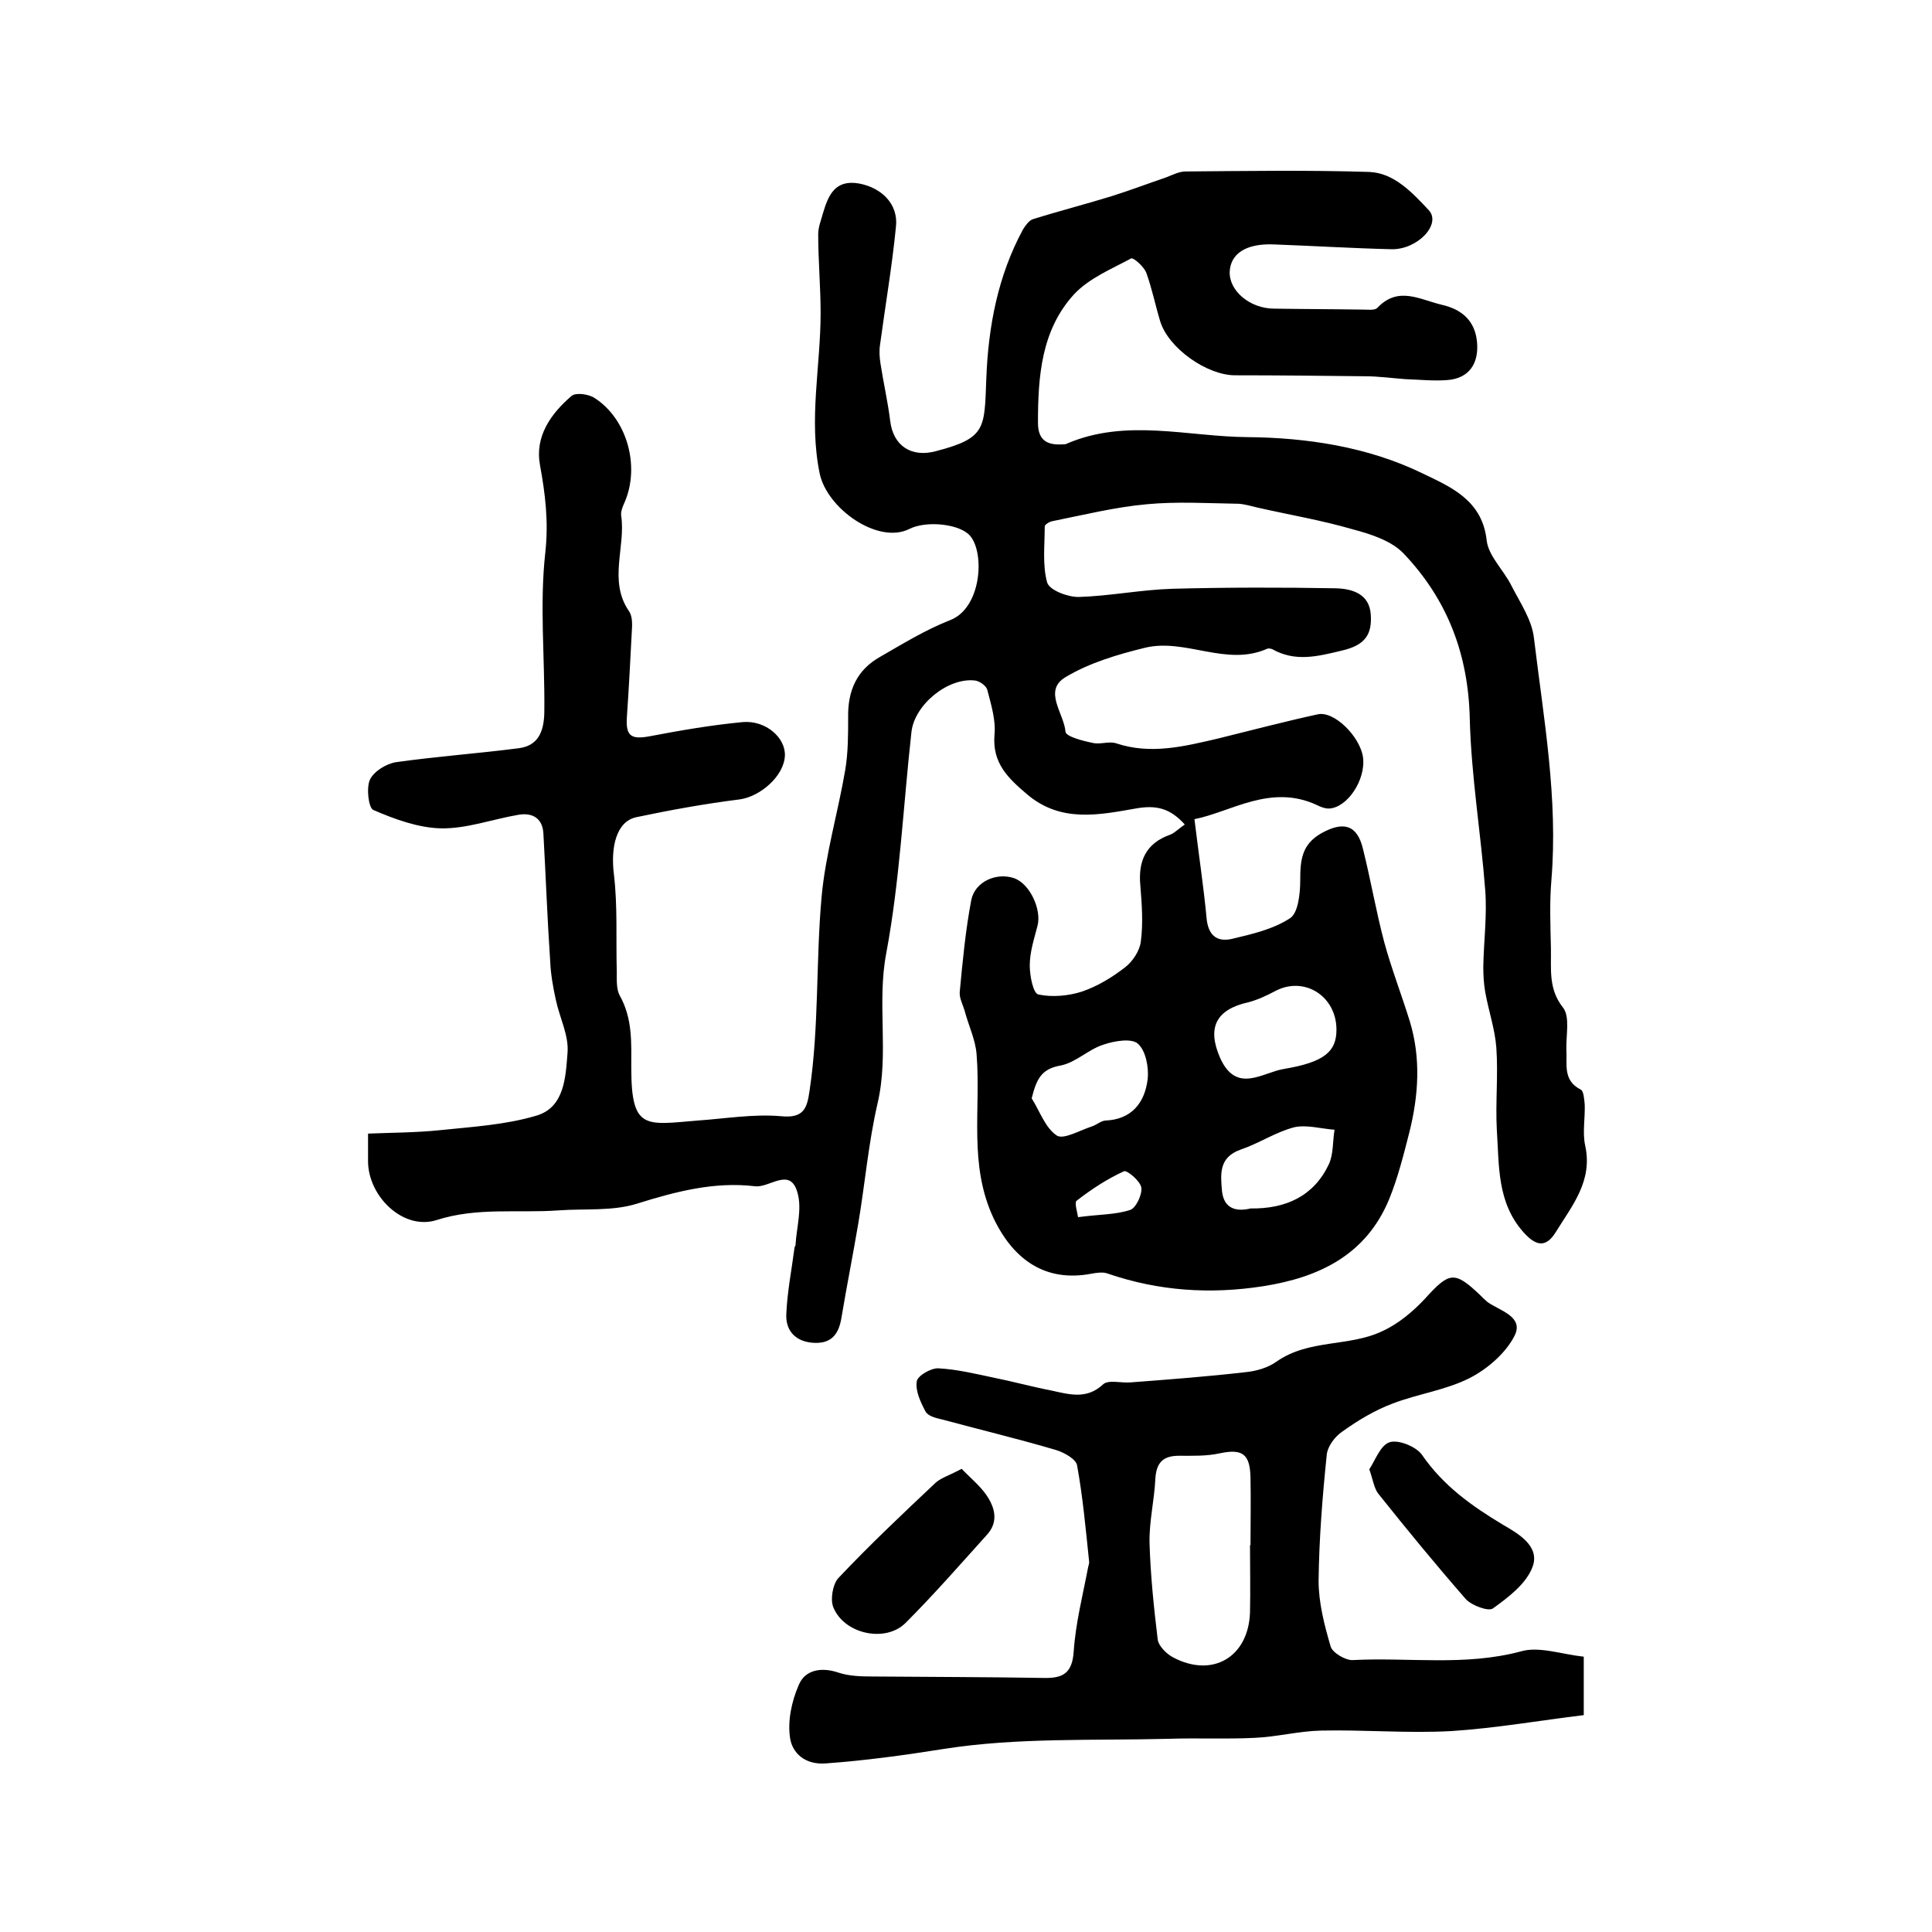 <?xml version="1.0" encoding="utf-8"?>
<!-- Generator: Adobe Illustrator 22.0.0, SVG Export Plug-In . SVG Version: 6.00 Build 0)  -->
<svg version="1.1" id="图层_1" xmlns="http://www.w3.org/2000/svg" xmlns:xlink="http://www.w3.org/1999/xlink" x="0px" y="0px"
	 viewBox="0 0 400 400" style="enable-background:new 0 0 400 400;" xml:space="preserve">
<style type="text/css">
	.st0{fill:#FFFFFF;}
</style>
<g>
	
	<path d="M247.3,169.6c0.9,7.5,1.9,14,2.5,20.4c0.3,3.5,2,5.1,5.2,4.4c4.2-1,8.6-2,12.1-4.3c1.7-1.1,2.1-5.2,2.1-7.9
		c0-4.1,0.3-7.4,4.4-9.7c4.5-2.5,7.4-1.8,8.6,3.3c1.6,6.4,2.7,12.9,4.4,19.3c1.5,5.5,3.6,10.9,5.3,16.4c2.3,7.6,1.8,15.3-0.1,22.9
		c-1.2,4.7-2.4,9.5-4.2,13.9c-4.8,11.6-14.6,16.2-26.1,18c-10.9,1.7-21.6,1-32.1-2.6c-1-0.4-2.3-0.2-3.4,0
		c-9.4,1.8-16.1-2.7-20.3-11.5c-5.2-11.1-2.6-22.5-3.5-33.8c-0.2-3.1-1.7-6.1-2.5-9.2c-0.4-1.3-1.1-2.6-1-3.8
		c0.6-6.4,1.2-12.8,2.4-19.1c0.8-3.8,5.2-5.7,8.8-4.5c3.3,1.1,5.8,6.5,4.9,9.9c-0.7,2.7-1.6,5.4-1.6,8.2c0,2.1,0.7,5.8,1.8,6
		c2.8,0.6,6.2,0.3,9-0.6c3.2-1.1,6.2-2.9,8.9-5c1.6-1.2,3.1-3.5,3.3-5.4c0.5-3.8,0.2-7.7-0.1-11.5c-0.5-5.1,1.1-8.8,6.2-10.6
		c1-0.4,1.8-1.3,3-2.1c-3-3.3-5.8-4.1-10.2-3.3c-7.5,1.3-15.4,3-22.4-2.9c-4-3.4-7.3-6.5-6.8-12.4c0.3-3-0.7-6.2-1.5-9.3
		c-0.2-0.8-1.6-1.8-2.5-1.9c-5.6-0.7-12.6,5-13.2,10.7c-1.7,15.3-2.4,30.7-5.2,45.7c-2,10.4,0.6,20.8-1.8,31.1
		c-1.9,8.2-2.6,16.6-4,24.9c-1.1,6.5-2.4,13-3.5,19.6c-0.6,3.6-2.3,5.4-6,5.1c-3.6-0.3-5.6-2.6-5.4-6c0.2-4.6,1.1-9.1,1.7-13.7
		c0-0.2,0.2-0.3,0.2-0.5c0.2-3.6,1.4-7.5,0.4-10.9c-1.5-5.4-5.8-0.9-8.8-1.3c-8.4-1-16.4,1.1-24.4,3.6c-5.1,1.6-10.8,1-16.3,1.4
		c-8.4,0.6-16.8-0.7-25.2,2c-6.9,2.2-14.2-4.9-14.2-12.2c0-1.5,0-3,0-5.7c5-0.2,9.9-0.2,14.8-0.7c6.7-0.7,13.6-1.1,20-3
		c5.9-1.7,6.1-8,6.5-13c0.3-3.6-1.6-7.2-2.4-10.9c-0.6-2.7-1.1-5.5-1.2-8.3c-0.6-8.8-0.9-17.5-1.4-26.3c-0.2-3.2-2.4-4.3-5.2-3.8
		c-5.3,0.9-10.7,2.9-16,2.8c-4.7-0.1-9.6-1.9-14-3.8c-1-0.4-1.5-4.6-0.7-6.3c0.8-1.7,3.4-3.3,5.4-3.6c8.5-1.2,17-1.8,25.5-2.9
		c4.4-0.6,5.2-4.2,5.2-7.9c0.1-10.9-1-21.9,0.2-32.6c0.7-6.4,0-12.1-1.1-18.1c-1.1-5.9,2.2-10.6,6.5-14.3c0.9-0.8,3.6-0.4,4.8,0.4
		c6.7,4.3,9.4,14,6.3,21.4c-0.4,0.9-0.9,2-0.8,2.9c1,6.5-2.7,13.5,1.6,19.8c0.8,1.1,0.7,2.9,0.6,4.4c-0.3,5.8-0.6,11.6-1,17.4
		c-0.3,4.1,0.8,4.9,4.9,4.1c6.3-1.2,12.7-2.3,19.1-2.9c4.8-0.4,8.9,3.3,8.7,7c-0.2,4.2-5.1,8.4-9.3,9c-7.2,0.9-14.4,2.2-21.5,3.7
		c-4.1,0.9-5.3,6.2-4.6,11.8c0.8,6.7,0.4,13.5,0.6,20.3c0,1.6-0.1,3.5,0.6,4.8c2.7,4.8,2.4,9.8,2.4,15c0,12.9,2.9,11.8,13.7,10.9
		c5.8-0.4,11.6-1.4,17.3-0.9c4.8,0.5,5.4-1.8,5.9-5.2c2-13.3,1.3-26.9,2.5-40.2c0.8-8.8,3.4-17.5,4.9-26.3c0.6-3.6,0.6-7.3,0.6-10.9
		c-0.1-5.5,1.8-9.8,6.6-12.5c4.7-2.7,9.4-5.6,14.5-7.6c6.5-2.5,7.2-13.8,4.2-17.4c-2-2.5-9-3.3-12.6-1.5
		c-6.5,3.3-17.1-4.2-18.6-11.5c-2.3-11.2,0.2-22.1,0.2-33.2c0-5.4-0.5-10.8-0.5-16.3c0-1.5,0.6-2.9,1-4.4c1.1-3.7,2.5-7,7.5-6.1
		c4.7,0.9,8.1,4.3,7.6,8.9c-0.8,8.2-2.2,16.3-3.3,24.5c-0.2,1.3-0.1,2.6,0.1,3.9c0.6,3.9,1.5,7.8,2,11.8c0.6,5.2,4.4,7.7,9.5,6.3
		c10.4-2.7,10-4.7,10.4-14.9c0.4-10.9,2.4-21.4,7.6-31c0.5-0.8,1.2-1.8,2-2.1c5.4-1.7,10.9-3.1,16.4-4.8c3.8-1.2,7.5-2.6,11.3-3.9
		c1.3-0.5,2.6-1.2,4-1.2c12.7-0.1,25.3-0.3,38,0.1c5.2,0.2,9,4.4,12.3,7.9c2.7,2.9-2.3,8.2-7.7,8.1c-8.2-0.2-16.3-0.7-24.5-1
		c-5.6-0.2-8.8,1.9-9,5.6c-0.2,4,4.2,7.7,9.2,7.7c6.2,0.1,12.3,0.1,18.5,0.2c1,0,2.4,0.2,2.9-0.4c4.3-4.5,8.7-1.7,13.3-0.6
		c4.4,1,6.9,3.5,7.3,7.7c0.4,4.3-1.5,7.6-6.3,7.9c-2.8,0.2-5.6-0.1-8.5-0.2c-2.8-0.2-5.6-0.6-8.4-0.6c-9-0.1-17.9-0.2-26.9-0.2
		c-5.8,0-13.8-5.6-15.5-11.2c-1-3.3-1.7-6.8-2.9-10.1c-0.5-1.2-2.6-3.1-3.1-2.9c-4.1,2.2-8.7,4.1-11.8,7.4c-6.8,7.4-7.5,17-7.5,26.6
		c0,3.6,1.8,4.7,5.1,4.5c0.3,0,0.7,0,1-0.2c12.2-5.2,24.9-1.4,37.2-1.3c12.3,0.1,25,2,36.3,7.5c5.8,2.8,12.4,5.5,13.3,13.9
		c0.4,3.3,3.6,6.2,5.2,9.5c1.8,3.5,4.2,7,4.6,10.8c2,16.6,5,33.1,3.6,50c-0.4,4.7-0.2,9.4-0.1,14.1c0.1,4.2-0.6,8.4,2.5,12.3
		c1.5,1.9,0.6,5.8,0.7,8.7c0.2,3-0.8,6.4,3,8.3c0.6,0.3,0.7,2.1,0.8,3.1c0.1,2.8-0.5,5.8,0.1,8.5c1.6,7.3-2.7,12.4-6.1,17.9
		c-2.1,3.4-4.2,2.8-6.7,0c-5.5-6.2-5-13.8-5.5-21.2c-0.3-5.6,0.3-11.3-0.1-17c-0.3-3.9-1.6-7.6-2.3-11.5c-0.3-1.7-0.4-3.5-0.4-5.3
		c0.1-5.3,0.8-10.6,0.4-15.8c-0.9-11.8-2.9-23.6-3.2-35.5c-0.3-13.3-4.6-24.6-13.6-34.1c-2.5-2.7-6.8-4.1-10.6-5.1
		c-6.5-1.9-13.1-3-19.7-4.5c-1.3-0.3-2.6-0.7-3.9-0.8c-6.4-0.1-12.8-0.5-19.1,0.1c-6.6,0.6-13,2.2-19.5,3.5
		c-0.6,0.1-1.6,0.7-1.6,1.1c0,3.9-0.5,8,0.5,11.6c0.5,1.6,4.2,3,6.5,3c6.5-0.2,12.9-1.5,19.4-1.7c11.3-0.3,22.6-0.3,33.9-0.1
		c3.3,0.1,6.9,1.1,7.2,5.4c0.3,4.2-1.2,6.4-6,7.5c-5,1.2-9.6,2.4-14.4-0.3c-0.3-0.1-0.7-0.2-1-0.1c-8.5,3.8-16.9-2.2-25.3-0.2
		c-5.7,1.4-11.5,3.1-16.5,6.1c-4.7,2.8-0.3,7.5,0,11.3c0.1,1,3.6,1.9,5.6,2.3c1.6,0.4,3.4-0.4,4.9,0.1c7.2,2.4,14.2,0.6,21.1-1
		c6.9-1.7,13.7-3.5,20.6-5c3.4-0.8,8.8,4.6,9.4,8.9c0.6,4.7-3.3,10.5-7.1,10.6c-0.8,0-1.6-0.3-2.4-0.7
		C263.1,162.2,254.9,168.1,247.3,169.6z M276.7,213.2c0-7-6.7-11.2-12.7-8c-1.7,0.9-3.6,1.8-5.5,2.3c-6.8,1.5-8.6,5.3-5.9,11.5
		c3.4,7.6,8.8,3,13.3,2.3C274.2,219.9,276.7,217.7,276.7,213.2z M213.6,227.4c1.7,2.7,2.8,6.1,5.2,7.7c1.4,0.9,4.8-1.1,7.3-1.9
		c0.9-0.3,1.8-1.1,2.7-1.2c5.5-0.2,8.2-3.7,8.8-8.5c0.3-2.5-0.4-6-2-7.4c-1.3-1.2-4.9-0.6-7.2,0.2c-3.1,1-5.7,3.7-8.8,4.3
		C215.6,221.3,214.6,223.4,213.6,227.4z M258.9,250.2c7.4,0.1,13.1-2.6,16.2-9.1c1-2.1,0.8-4.8,1.2-7.2c-2.8-0.2-5.8-1.1-8.4-0.5
		c-3.8,1-7.2,3.3-11,4.6c-4.6,1.6-4.2,5.1-3.9,8.6C253.4,250.3,256,250.9,258.9,250.2z M223.2,252c4.5-0.6,7.8-0.5,10.8-1.5
		c1.2-0.4,2.5-3.2,2.3-4.6c-0.2-1.4-3-3.7-3.6-3.4c-3.5,1.6-6.7,3.7-9.8,6.1C222.4,249,223.1,251.2,223.2,252z"/>
	<path d="M327.9,343c0,4.6,0,7.7,0,12.1c-9.1,1.1-18.2,2.7-27.4,3.3c-9,0.5-18-0.3-27-0.1c-4.6,0.1-9.1,1.3-13.7,1.5
		c-5.9,0.3-11.9,0-17.8,0.2c-15.6,0.4-31.4-0.3-46.6,2.1c-8.2,1.3-16.2,2.4-24.5,3c-4.3,0.3-6.8-2.2-7.3-5.1
		c-0.6-3.6,0.3-7.8,1.8-11.2c1.3-3.1,4.7-3.7,8.2-2.5c2.1,0.7,4.6,0.8,6.9,0.8c11.8,0.1,23.7,0.1,35.5,0.3c4,0.1,6-0.9,6.3-5.5
		c0.4-5.9,1.9-11.7,3-17.5c0.1-0.3,0.2-0.7,0.2-1c-0.7-6.7-1.3-13.4-2.5-20c-0.2-1.3-2.7-2.7-4.4-3.2c-7.8-2.3-15.7-4.2-23.5-6.3
		c-1.3-0.3-3-0.7-3.5-1.7c-1-1.9-2.1-4.2-1.8-6.2c0.2-1.2,3-2.8,4.5-2.7c3.8,0.2,7.5,1.1,11.3,1.9c4,0.8,8,1.9,12.1,2.7
		c3.7,0.8,7.3,1.9,10.7-1.3c1.1-1,3.8-0.2,5.8-0.4c7.9-0.6,15.8-1.2,23.6-2.1c2.2-0.2,4.7-0.9,6.5-2.2c6.7-4.7,15-3,21.9-6.3
		c3.3-1.5,6.4-4.1,8.9-6.8c4.9-5.4,6-5.7,11.1-0.9c0.6,0.6,1.2,1.2,1.8,1.7c2.6,1.8,7.5,3,5.6,6.9c-1.8,3.6-5.6,6.9-9.3,8.8
		c-4.9,2.5-10.8,3.3-16,5.3c-3.7,1.4-7.2,3.5-10.4,5.8c-1.5,1-3,3-3.2,4.7c-0.9,8.7-1.6,17.5-1.7,26.2c0,4.5,1.2,9.2,2.5,13.6
		c0.4,1.3,3.1,2.9,4.6,2.8c11.6-0.6,23.2,1.3,34.8-1.8C318.6,340.8,323.3,342.5,327.9,343z M258.8,319.9c0,0,0.1,0,0.1,0
		c0-4.7,0.1-9.3,0-14c-0.1-4.9-1.7-6-6.4-5c-2.7,0.6-5.6,0.5-8.4,0.5c-3.3,0-4.7,1.4-4.9,4.8c-0.2,4.4-1.3,8.8-1.2,13.3
		c0.2,6.7,0.9,13.4,1.7,20c0.2,1.3,1.8,2.9,3.1,3.6c8.2,4.4,15.7,0,16-9.3C258.9,329.2,258.8,324.6,258.8,319.9z"/>
	<path d="M199.1,304.1c1.7,1.8,3.7,3.4,5.1,5.4c1.8,2.6,2.6,5.6,0.1,8.3c-5.5,6.1-11,12.4-16.8,18.2c-4.2,4.2-12.8,2.3-15-3.3
		c-0.6-1.6-0.1-4.6,1-5.9c6.5-6.9,13.4-13.4,20.3-19.9C195,305.9,196.7,305.4,199.1,304.1z"/>
	<path d="M283.5,304.2c1.2-1.8,2.3-5,4.2-5.6c1.8-0.6,5.5,0.9,6.7,2.6c4.4,6.4,10.3,10.6,16.8,14.5c3.1,1.8,7.7,4.4,6.1,8.7
		c-1.3,3.5-5,6.3-8.2,8.6c-0.9,0.7-4.4-0.6-5.6-1.9c-6.2-7.1-12.2-14.4-18.1-21.8C284.5,308.2,284.3,306.5,283.5,304.2z"/>
	
	
	
	
	
</g>
</svg>
